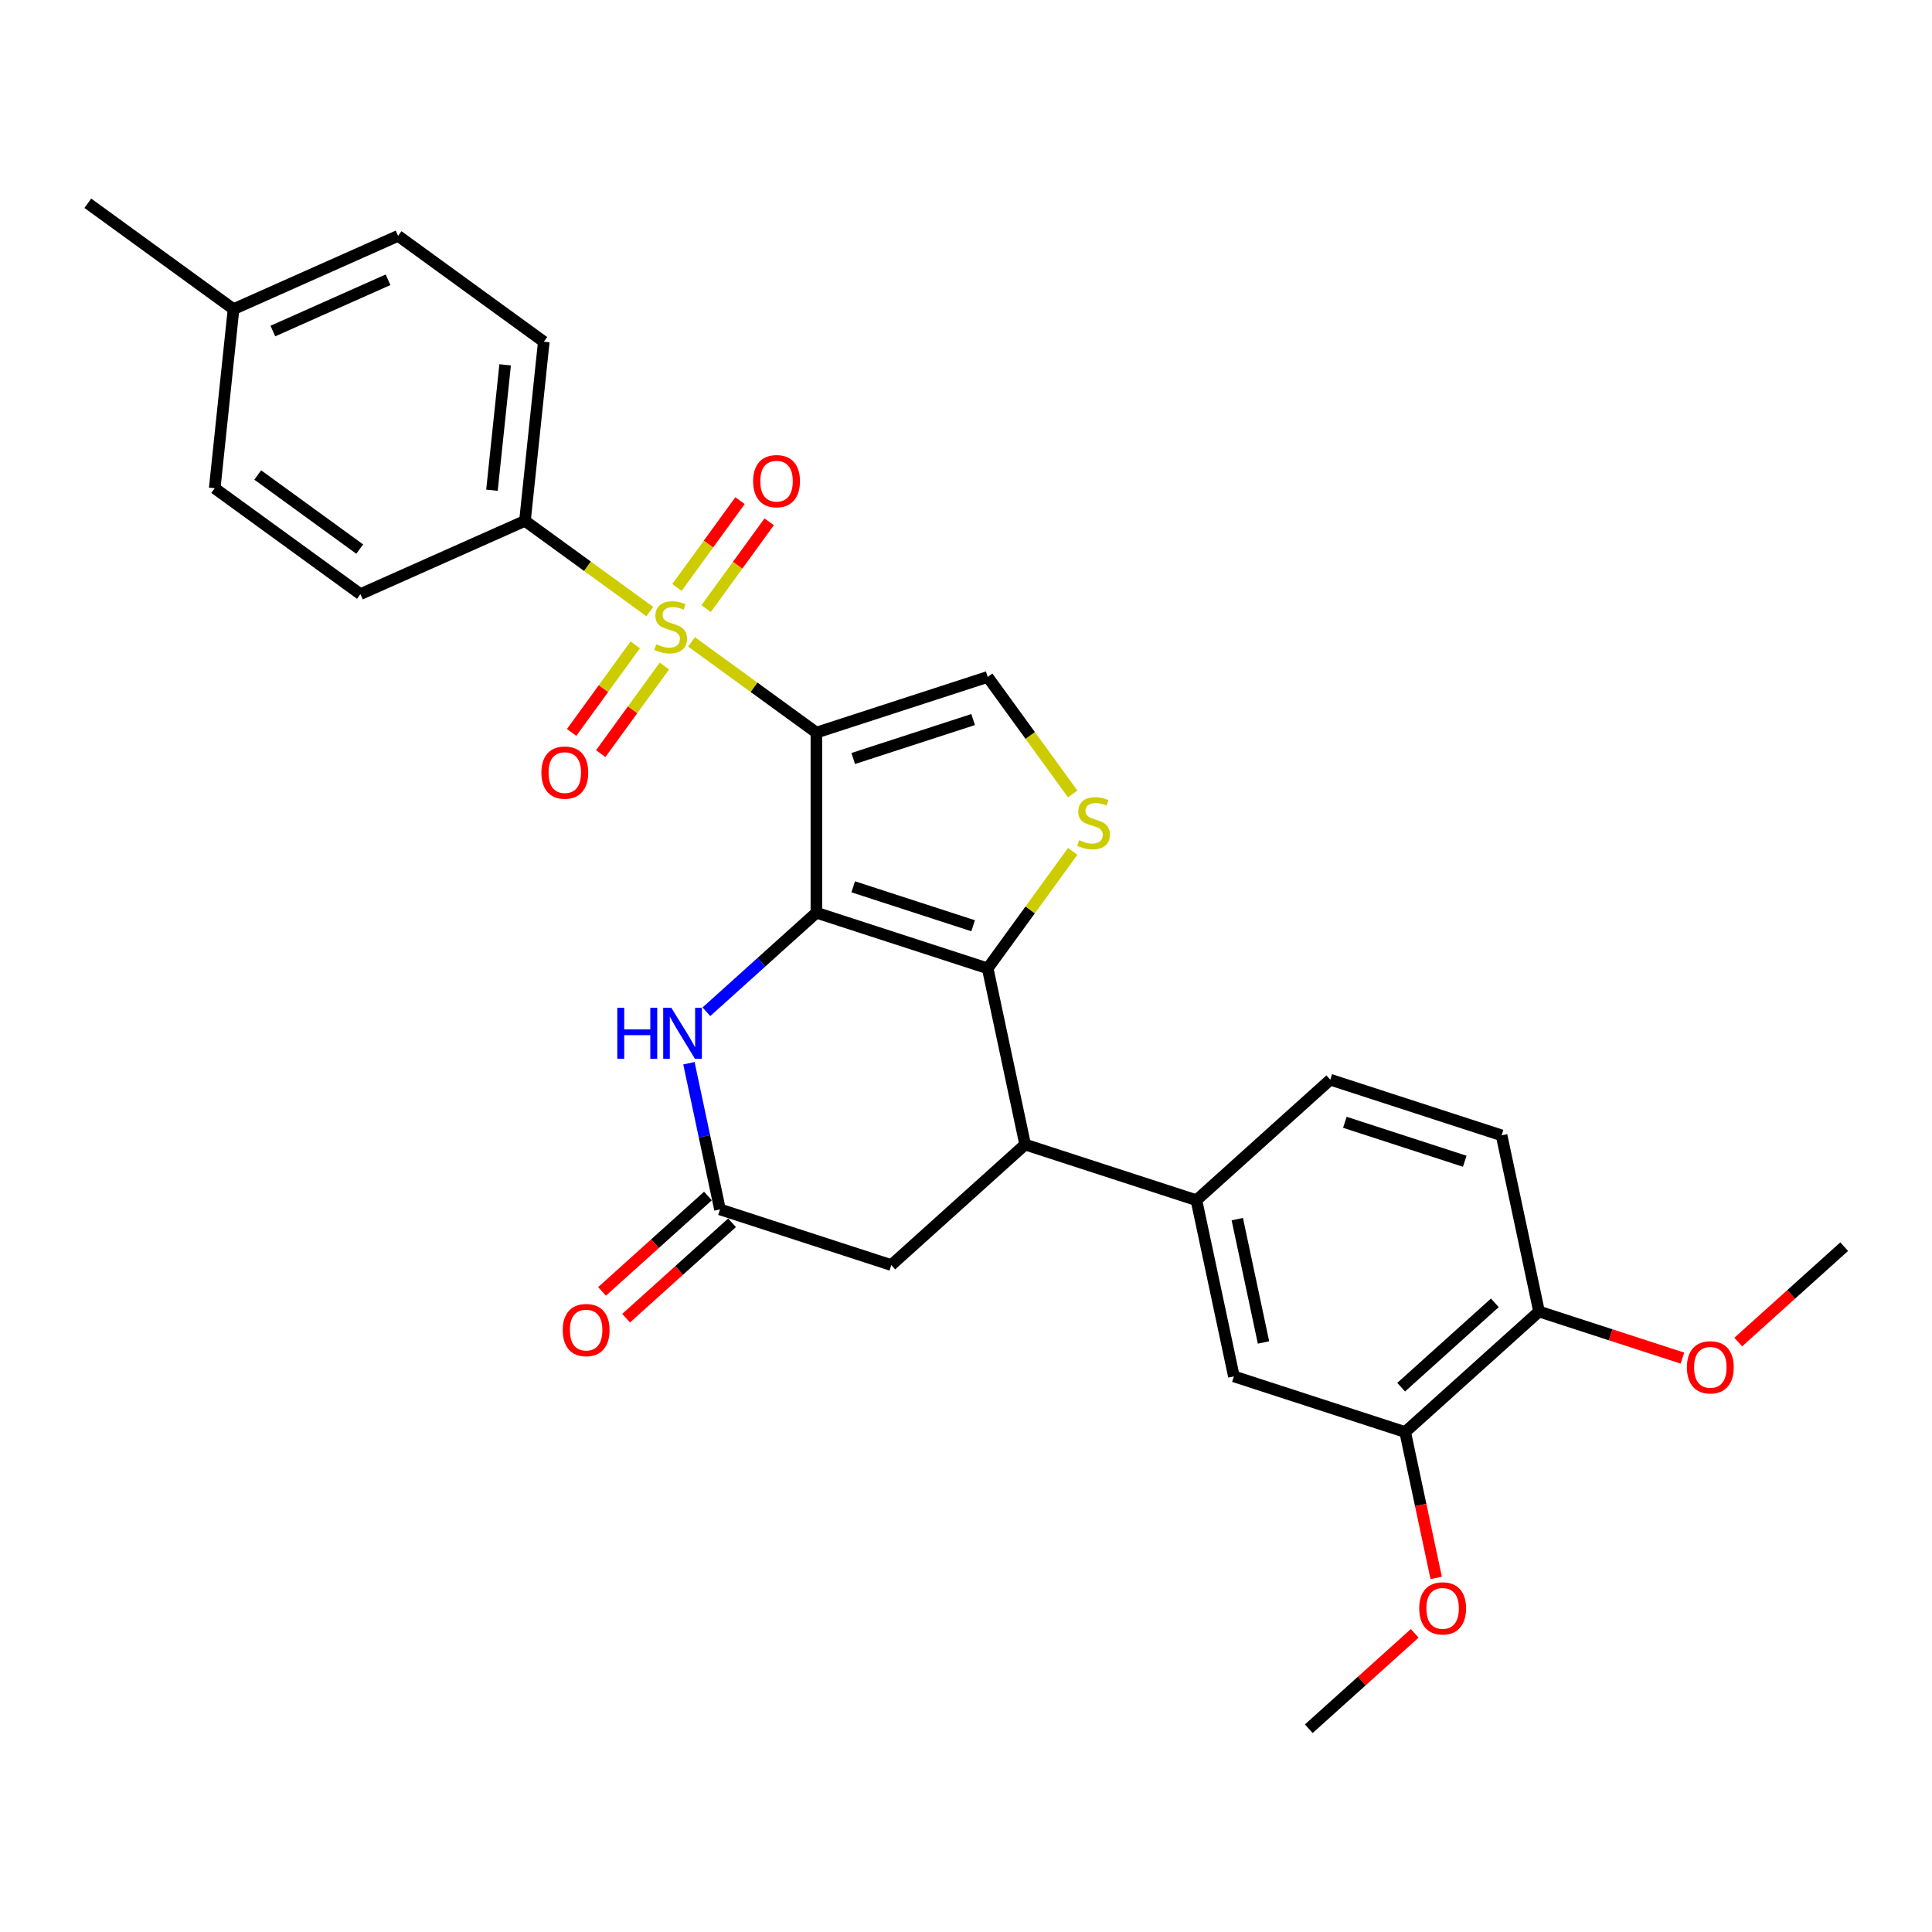 <?xml version='1.0' encoding='iso-8859-1'?>
<svg version='1.1' baseProfile='full'
              xmlns='http://www.w3.org/2000/svg'
                      xmlns:rdkit='http://www.rdkit.org/xml'
                      xmlns:xlink='http://www.w3.org/1999/xlink'
                  xml:space='preserve'
width='1000px' height='1000px' viewBox='0 0 1000 1000'>
<!-- END OF HEADER -->
<rect style='opacity:1.0;fill:#FFFFFF;stroke:none' width='1000' height='1000' x='0' y='0'> </rect>
<path class='bond-0' d='M 422.564,379.193 L 422.564,472.419' style='fill:none;fill-rule:evenodd;stroke:#000000;stroke-width:6px;stroke-linecap:butt;stroke-linejoin:miter;stroke-opacity:1' />
<path class='bond-1' d='M 422.564,379.193 L 390.25,355.716' style='fill:none;fill-rule:evenodd;stroke:#000000;stroke-width:6px;stroke-linecap:butt;stroke-linejoin:miter;stroke-opacity:1' />
<path class='bond-1' d='M 390.25,355.716 L 357.937,332.239' style='fill:none;fill-rule:evenodd;stroke:#CCCC00;stroke-width:6px;stroke-linecap:butt;stroke-linejoin:miter;stroke-opacity:1' />
<path class='bond-5' d='M 422.564,379.193 L 511.227,350.384' style='fill:none;fill-rule:evenodd;stroke:#000000;stroke-width:6px;stroke-linecap:butt;stroke-linejoin:miter;stroke-opacity:1' />
<path class='bond-5' d='M 441.625,392.604 L 503.689,372.438' style='fill:none;fill-rule:evenodd;stroke:#000000;stroke-width:6px;stroke-linecap:butt;stroke-linejoin:miter;stroke-opacity:1' />
<path class='bond-2' d='M 422.564,472.419 L 511.227,501.228' style='fill:none;fill-rule:evenodd;stroke:#000000;stroke-width:6px;stroke-linecap:butt;stroke-linejoin:miter;stroke-opacity:1' />
<path class='bond-2' d='M 441.625,459.008 L 503.689,479.174' style='fill:none;fill-rule:evenodd;stroke:#000000;stroke-width:6px;stroke-linecap:butt;stroke-linejoin:miter;stroke-opacity:1' />
<path class='bond-4' d='M 422.564,472.419 L 394.095,498.052' style='fill:none;fill-rule:evenodd;stroke:#000000;stroke-width:6px;stroke-linecap:butt;stroke-linejoin:miter;stroke-opacity:1' />
<path class='bond-4' d='M 394.095,498.052 L 365.626,523.686' style='fill:none;fill-rule:evenodd;stroke:#0000FF;stroke-width:6px;stroke-linecap:butt;stroke-linejoin:miter;stroke-opacity:1' />
<path class='bond-9' d='M 336.346,316.552 L 304.033,293.075' style='fill:none;fill-rule:evenodd;stroke:#CCCC00;stroke-width:6px;stroke-linecap:butt;stroke-linejoin:miter;stroke-opacity:1' />
<path class='bond-9' d='M 304.033,293.075 L 271.72,269.598' style='fill:none;fill-rule:evenodd;stroke:#000000;stroke-width:6px;stroke-linecap:butt;stroke-linejoin:miter;stroke-opacity:1' />
<path class='bond-11' d='M 328.804,333.775 L 312.333,356.445' style='fill:none;fill-rule:evenodd;stroke:#CCCC00;stroke-width:6px;stroke-linecap:butt;stroke-linejoin:miter;stroke-opacity:1' />
<path class='bond-11' d='M 312.333,356.445 L 295.862,379.116' style='fill:none;fill-rule:evenodd;stroke:#FF0000;stroke-width:6px;stroke-linecap:butt;stroke-linejoin:miter;stroke-opacity:1' />
<path class='bond-11' d='M 343.888,344.734 L 327.417,367.405' style='fill:none;fill-rule:evenodd;stroke:#CCCC00;stroke-width:6px;stroke-linecap:butt;stroke-linejoin:miter;stroke-opacity:1' />
<path class='bond-11' d='M 327.417,367.405 L 310.946,390.075' style='fill:none;fill-rule:evenodd;stroke:#FF0000;stroke-width:6px;stroke-linecap:butt;stroke-linejoin:miter;stroke-opacity:1' />
<path class='bond-12' d='M 365.48,315.016 L 381.802,292.551' style='fill:none;fill-rule:evenodd;stroke:#CCCC00;stroke-width:6px;stroke-linecap:butt;stroke-linejoin:miter;stroke-opacity:1' />
<path class='bond-12' d='M 381.802,292.551 L 398.124,270.085' style='fill:none;fill-rule:evenodd;stroke:#FF0000;stroke-width:6px;stroke-linecap:butt;stroke-linejoin:miter;stroke-opacity:1' />
<path class='bond-12' d='M 350.395,304.057 L 366.717,281.591' style='fill:none;fill-rule:evenodd;stroke:#CCCC00;stroke-width:6px;stroke-linecap:butt;stroke-linejoin:miter;stroke-opacity:1' />
<path class='bond-12' d='M 366.717,281.591 L 383.04,259.126' style='fill:none;fill-rule:evenodd;stroke:#FF0000;stroke-width:6px;stroke-linecap:butt;stroke-linejoin:miter;stroke-opacity:1' />
<path class='bond-6' d='M 511.227,501.228 L 530.61,592.417' style='fill:none;fill-rule:evenodd;stroke:#000000;stroke-width:6px;stroke-linecap:butt;stroke-linejoin:miter;stroke-opacity:1' />
<path class='bond-29' d='M 511.227,501.228 L 533.228,470.946' style='fill:none;fill-rule:evenodd;stroke:#000000;stroke-width:6px;stroke-linecap:butt;stroke-linejoin:miter;stroke-opacity:1' />
<path class='bond-29' d='M 533.228,470.946 L 555.229,440.665' style='fill:none;fill-rule:evenodd;stroke:#CCCC00;stroke-width:6px;stroke-linecap:butt;stroke-linejoin:miter;stroke-opacity:1' />
<path class='bond-3' d='M 555.229,410.947 L 533.228,380.665' style='fill:none;fill-rule:evenodd;stroke:#CCCC00;stroke-width:6px;stroke-linecap:butt;stroke-linejoin:miter;stroke-opacity:1' />
<path class='bond-3' d='M 533.228,380.665 L 511.227,350.384' style='fill:none;fill-rule:evenodd;stroke:#000000;stroke-width:6px;stroke-linecap:butt;stroke-linejoin:miter;stroke-opacity:1' />
<path class='bond-7' d='M 356.584,550.331 L 364.625,588.16' style='fill:none;fill-rule:evenodd;stroke:#0000FF;stroke-width:6px;stroke-linecap:butt;stroke-linejoin:miter;stroke-opacity:1' />
<path class='bond-7' d='M 364.625,588.16 L 372.666,625.989' style='fill:none;fill-rule:evenodd;stroke:#000000;stroke-width:6px;stroke-linecap:butt;stroke-linejoin:miter;stroke-opacity:1' />
<path class='bond-8' d='M 530.61,592.417 L 619.274,621.225' style='fill:none;fill-rule:evenodd;stroke:#000000;stroke-width:6px;stroke-linecap:butt;stroke-linejoin:miter;stroke-opacity:1' />
<path class='bond-30' d='M 530.61,592.417 L 461.329,654.798' style='fill:none;fill-rule:evenodd;stroke:#000000;stroke-width:6px;stroke-linecap:butt;stroke-linejoin:miter;stroke-opacity:1' />
<path class='bond-13' d='M 372.666,625.989 L 461.329,654.798' style='fill:none;fill-rule:evenodd;stroke:#000000;stroke-width:6px;stroke-linecap:butt;stroke-linejoin:miter;stroke-opacity:1' />
<path class='bond-16' d='M 366.428,619.061 L 339.012,643.746' style='fill:none;fill-rule:evenodd;stroke:#000000;stroke-width:6px;stroke-linecap:butt;stroke-linejoin:miter;stroke-opacity:1' />
<path class='bond-16' d='M 339.012,643.746 L 311.597,668.431' style='fill:none;fill-rule:evenodd;stroke:#FF0000;stroke-width:6px;stroke-linecap:butt;stroke-linejoin:miter;stroke-opacity:1' />
<path class='bond-16' d='M 378.904,632.917 L 351.488,657.602' style='fill:none;fill-rule:evenodd;stroke:#000000;stroke-width:6px;stroke-linecap:butt;stroke-linejoin:miter;stroke-opacity:1' />
<path class='bond-16' d='M 351.488,657.602 L 324.073,682.287' style='fill:none;fill-rule:evenodd;stroke:#FF0000;stroke-width:6px;stroke-linecap:butt;stroke-linejoin:miter;stroke-opacity:1' />
<path class='bond-10' d='M 619.274,621.225 L 638.657,712.415' style='fill:none;fill-rule:evenodd;stroke:#000000;stroke-width:6px;stroke-linecap:butt;stroke-linejoin:miter;stroke-opacity:1' />
<path class='bond-10' d='M 640.419,631.027 L 653.987,694.86' style='fill:none;fill-rule:evenodd;stroke:#000000;stroke-width:6px;stroke-linecap:butt;stroke-linejoin:miter;stroke-opacity:1' />
<path class='bond-17' d='M 619.274,621.225 L 688.555,558.845' style='fill:none;fill-rule:evenodd;stroke:#000000;stroke-width:6px;stroke-linecap:butt;stroke-linejoin:miter;stroke-opacity:1' />
<path class='bond-19' d='M 271.72,269.598 L 281.465,176.882' style='fill:none;fill-rule:evenodd;stroke:#000000;stroke-width:6px;stroke-linecap:butt;stroke-linejoin:miter;stroke-opacity:1' />
<path class='bond-19' d='M 254.639,253.742 L 261.46,188.841' style='fill:none;fill-rule:evenodd;stroke:#000000;stroke-width:6px;stroke-linecap:butt;stroke-linejoin:miter;stroke-opacity:1' />
<path class='bond-20' d='M 271.72,269.598 L 186.553,307.517' style='fill:none;fill-rule:evenodd;stroke:#000000;stroke-width:6px;stroke-linecap:butt;stroke-linejoin:miter;stroke-opacity:1' />
<path class='bond-14' d='M 638.657,712.415 L 727.32,741.223' style='fill:none;fill-rule:evenodd;stroke:#000000;stroke-width:6px;stroke-linecap:butt;stroke-linejoin:miter;stroke-opacity:1' />
<path class='bond-21' d='M 727.32,741.223 L 735.345,778.978' style='fill:none;fill-rule:evenodd;stroke:#000000;stroke-width:6px;stroke-linecap:butt;stroke-linejoin:miter;stroke-opacity:1' />
<path class='bond-21' d='M 735.345,778.978 L 743.37,816.732' style='fill:none;fill-rule:evenodd;stroke:#FF0000;stroke-width:6px;stroke-linecap:butt;stroke-linejoin:miter;stroke-opacity:1' />
<path class='bond-32' d='M 727.32,741.223 L 796.601,678.843' style='fill:none;fill-rule:evenodd;stroke:#000000;stroke-width:6px;stroke-linecap:butt;stroke-linejoin:miter;stroke-opacity:1' />
<path class='bond-32' d='M 725.236,718.01 L 773.733,674.343' style='fill:none;fill-rule:evenodd;stroke:#000000;stroke-width:6px;stroke-linecap:butt;stroke-linejoin:miter;stroke-opacity:1' />
<path class='bond-15' d='M 796.601,678.843 L 777.218,587.653' style='fill:none;fill-rule:evenodd;stroke:#000000;stroke-width:6px;stroke-linecap:butt;stroke-linejoin:miter;stroke-opacity:1' />
<path class='bond-25' d='M 796.601,678.843 L 833.708,690.899' style='fill:none;fill-rule:evenodd;stroke:#000000;stroke-width:6px;stroke-linecap:butt;stroke-linejoin:miter;stroke-opacity:1' />
<path class='bond-25' d='M 833.708,690.899 L 870.815,702.956' style='fill:none;fill-rule:evenodd;stroke:#FF0000;stroke-width:6px;stroke-linecap:butt;stroke-linejoin:miter;stroke-opacity:1' />
<path class='bond-18' d='M 688.555,558.845 L 777.218,587.653' style='fill:none;fill-rule:evenodd;stroke:#000000;stroke-width:6px;stroke-linecap:butt;stroke-linejoin:miter;stroke-opacity:1' />
<path class='bond-18' d='M 696.092,580.899 L 758.157,601.065' style='fill:none;fill-rule:evenodd;stroke:#000000;stroke-width:6px;stroke-linecap:butt;stroke-linejoin:miter;stroke-opacity:1' />
<path class='bond-23' d='M 281.465,176.882 L 206.043,122.085' style='fill:none;fill-rule:evenodd;stroke:#000000;stroke-width:6px;stroke-linecap:butt;stroke-linejoin:miter;stroke-opacity:1' />
<path class='bond-22' d='M 186.553,307.517 L 111.132,252.72' style='fill:none;fill-rule:evenodd;stroke:#000000;stroke-width:6px;stroke-linecap:butt;stroke-linejoin:miter;stroke-opacity:1' />
<path class='bond-22' d='M 186.199,284.213 L 133.404,245.855' style='fill:none;fill-rule:evenodd;stroke:#000000;stroke-width:6px;stroke-linecap:butt;stroke-linejoin:miter;stroke-opacity:1' />
<path class='bond-27' d='M 732.253,845.423 L 704.838,870.108' style='fill:none;fill-rule:evenodd;stroke:#FF0000;stroke-width:6px;stroke-linecap:butt;stroke-linejoin:miter;stroke-opacity:1' />
<path class='bond-27' d='M 704.838,870.108 L 677.422,894.793' style='fill:none;fill-rule:evenodd;stroke:#000000;stroke-width:6px;stroke-linecap:butt;stroke-linejoin:miter;stroke-opacity:1' />
<path class='bond-24' d='M 111.132,252.72 L 120.876,160.004' style='fill:none;fill-rule:evenodd;stroke:#000000;stroke-width:6px;stroke-linecap:butt;stroke-linejoin:miter;stroke-opacity:1' />
<path class='bond-31' d='M 206.043,122.085 L 120.876,160.004' style='fill:none;fill-rule:evenodd;stroke:#000000;stroke-width:6px;stroke-linecap:butt;stroke-linejoin:miter;stroke-opacity:1' />
<path class='bond-31' d='M 200.852,144.806 L 141.235,171.349' style='fill:none;fill-rule:evenodd;stroke:#000000;stroke-width:6px;stroke-linecap:butt;stroke-linejoin:miter;stroke-opacity:1' />
<path class='bond-26' d='M 120.876,160.004 L 45.455,105.207' style='fill:none;fill-rule:evenodd;stroke:#000000;stroke-width:6px;stroke-linecap:butt;stroke-linejoin:miter;stroke-opacity:1' />
<path class='bond-28' d='M 899.715,694.64 L 927.13,669.955' style='fill:none;fill-rule:evenodd;stroke:#FF0000;stroke-width:6px;stroke-linecap:butt;stroke-linejoin:miter;stroke-opacity:1' />
<path class='bond-28' d='M 927.13,669.955 L 954.545,645.27' style='fill:none;fill-rule:evenodd;stroke:#000000;stroke-width:6px;stroke-linecap:butt;stroke-linejoin:miter;stroke-opacity:1' />
<path  class='atom-2' d='M 339.684 333.457
Q 339.982 333.569, 341.213 334.091
Q 342.443 334.613, 343.786 334.949
Q 345.165 335.247, 346.508 335.247
Q 349.006 335.247, 350.461 334.054
Q 351.915 332.823, 351.915 330.698
Q 351.915 329.243, 351.169 328.348
Q 350.461 327.453, 349.342 326.968
Q 348.223 326.484, 346.359 325.924
Q 344.009 325.216, 342.592 324.545
Q 341.213 323.873, 340.206 322.456
Q 339.236 321.039, 339.236 318.653
Q 339.236 315.334, 341.474 313.283
Q 343.748 311.232, 348.223 311.232
Q 351.281 311.232, 354.749 312.686
L 353.891 315.558
Q 350.722 314.252, 348.335 314.252
Q 345.762 314.252, 344.345 315.334
Q 342.928 316.378, 342.965 318.205
Q 342.965 319.622, 343.674 320.48
Q 344.42 321.338, 345.464 321.822
Q 346.545 322.307, 348.335 322.866
Q 350.722 323.612, 352.139 324.358
Q 353.556 325.104, 354.563 326.633
Q 355.607 328.124, 355.607 330.698
Q 355.607 334.352, 353.146 336.328
Q 350.722 338.268, 346.657 338.268
Q 344.308 338.268, 342.518 337.745
Q 340.765 337.261, 338.677 336.403
L 339.684 333.457
' fill='#CCCC00'/>
<path  class='atom-4' d='M 558.566 434.867
Q 558.865 434.979, 560.095 435.501
Q 561.326 436.023, 562.668 436.359
Q 564.048 436.657, 565.39 436.657
Q 567.889 436.657, 569.343 435.464
Q 570.798 434.233, 570.798 432.108
Q 570.798 430.654, 570.052 429.759
Q 569.343 428.864, 568.225 428.379
Q 567.106 427.894, 565.241 427.335
Q 562.892 426.626, 561.475 425.955
Q 560.095 425.284, 559.088 423.867
Q 558.119 422.45, 558.119 420.063
Q 558.119 416.744, 560.356 414.693
Q 562.631 412.642, 567.106 412.642
Q 570.164 412.642, 573.632 414.097
L 572.774 416.968
Q 569.604 415.663, 567.218 415.663
Q 564.645 415.663, 563.228 416.744
Q 561.811 417.788, 561.848 419.616
Q 561.848 421.033, 562.556 421.89
Q 563.302 422.748, 564.346 423.233
Q 565.428 423.718, 567.218 424.277
Q 569.604 425.023, 571.021 425.769
Q 572.438 426.514, 573.445 428.043
Q 574.489 429.535, 574.489 432.108
Q 574.489 435.762, 572.028 437.739
Q 569.604 439.678, 565.54 439.678
Q 563.19 439.678, 561.4 439.156
Q 559.648 438.671, 557.559 437.813
L 558.566 434.867
' fill='#CCCC00'/>
<path  class='atom-5' d='M 319.516 521.599
L 323.096 521.599
L 323.096 532.823
L 336.595 532.823
L 336.595 521.599
L 340.175 521.599
L 340.175 548.001
L 336.595 548.001
L 336.595 535.807
L 323.096 535.807
L 323.096 548.001
L 319.516 548.001
L 319.516 521.599
' fill='#0000FF'/>
<path  class='atom-5' d='M 347.447 521.599
L 356.098 535.583
Q 356.956 536.963, 358.336 539.461
Q 359.715 541.96, 359.79 542.109
L 359.79 521.599
L 363.295 521.599
L 363.295 548.001
L 359.678 548.001
L 350.393 532.711
Q 349.311 530.922, 348.155 528.871
Q 347.037 526.82, 346.701 526.186
L 346.701 548.001
L 343.27 548.001
L 343.27 521.599
L 347.447 521.599
' fill='#0000FF'/>
<path  class='atom-12' d='M 280.225 399.892
Q 280.225 393.552, 283.358 390.01
Q 286.49 386.467, 292.345 386.467
Q 298.199 386.467, 301.332 390.01
Q 304.464 393.552, 304.464 399.892
Q 304.464 406.306, 301.294 409.96
Q 298.125 413.577, 292.345 413.577
Q 286.527 413.577, 283.358 409.96
Q 280.225 406.343, 280.225 399.892
M 292.345 410.594
Q 296.372 410.594, 298.535 407.909
Q 300.735 405.187, 300.735 399.892
Q 300.735 394.708, 298.535 392.098
Q 296.372 389.45, 292.345 389.45
Q 288.317 389.45, 286.117 392.061
Q 283.954 394.671, 283.954 399.892
Q 283.954 405.224, 286.117 407.909
Q 288.317 410.594, 292.345 410.594
' fill='#FF0000'/>
<path  class='atom-13' d='M 389.819 249.048
Q 389.819 242.709, 392.952 239.166
Q 396.084 235.624, 401.939 235.624
Q 407.794 235.624, 410.926 239.166
Q 414.058 242.709, 414.058 249.048
Q 414.058 255.462, 410.889 259.117
Q 407.719 262.734, 401.939 262.734
Q 396.122 262.734, 392.952 259.117
Q 389.819 255.499, 389.819 249.048
M 401.939 259.751
Q 405.966 259.751, 408.129 257.066
Q 410.329 254.343, 410.329 249.048
Q 410.329 243.865, 408.129 241.254
Q 405.966 238.607, 401.939 238.607
Q 397.912 238.607, 395.711 241.217
Q 393.549 243.828, 393.549 249.048
Q 393.549 254.381, 395.711 257.066
Q 397.912 259.751, 401.939 259.751
' fill='#FF0000'/>
<path  class='atom-17' d='M 291.265 688.444
Q 291.265 682.105, 294.398 678.562
Q 297.53 675.02, 303.385 675.02
Q 309.24 675.02, 312.372 678.562
Q 315.504 682.105, 315.504 688.444
Q 315.504 694.858, 312.335 698.513
Q 309.165 702.13, 303.385 702.13
Q 297.568 702.13, 294.398 698.513
Q 291.265 694.896, 291.265 688.444
M 303.385 699.147
Q 307.412 699.147, 309.575 696.462
Q 311.775 693.74, 311.775 688.444
Q 311.775 683.261, 309.575 680.651
Q 307.412 678.003, 303.385 678.003
Q 299.358 678.003, 297.157 680.613
Q 294.995 683.224, 294.995 688.444
Q 294.995 693.777, 297.157 696.462
Q 299.358 699.147, 303.385 699.147
' fill='#FF0000'/>
<path  class='atom-22' d='M 734.584 832.487
Q 734.584 826.148, 737.716 822.605
Q 740.849 819.062, 746.703 819.062
Q 752.558 819.062, 755.69 822.605
Q 758.823 826.148, 758.823 832.487
Q 758.823 838.901, 755.653 842.556
Q 752.483 846.173, 746.703 846.173
Q 740.886 846.173, 737.716 842.556
Q 734.584 838.938, 734.584 832.487
M 746.703 843.189
Q 750.731 843.189, 752.893 840.505
Q 755.094 837.782, 755.094 832.487
Q 755.094 827.304, 752.893 824.693
Q 750.731 822.046, 746.703 822.046
Q 742.676 822.046, 740.476 824.656
Q 738.313 827.266, 738.313 832.487
Q 738.313 837.82, 740.476 840.505
Q 742.676 843.189, 746.703 843.189
' fill='#FF0000'/>
<path  class='atom-26' d='M 873.145 707.726
Q 873.145 701.386, 876.278 697.844
Q 879.41 694.301, 885.265 694.301
Q 891.119 694.301, 894.252 697.844
Q 897.384 701.386, 897.384 707.726
Q 897.384 714.14, 894.214 717.794
Q 891.045 721.411, 885.265 721.411
Q 879.447 721.411, 876.278 717.794
Q 873.145 714.177, 873.145 707.726
M 885.265 718.428
Q 889.292 718.428, 891.455 715.743
Q 893.655 713.021, 893.655 707.726
Q 893.655 702.542, 891.455 699.932
Q 889.292 697.284, 885.265 697.284
Q 881.237 697.284, 879.037 699.895
Q 876.874 702.505, 876.874 707.726
Q 876.874 713.058, 879.037 715.743
Q 881.237 718.428, 885.265 718.428
' fill='#FF0000'/>
</svg>
